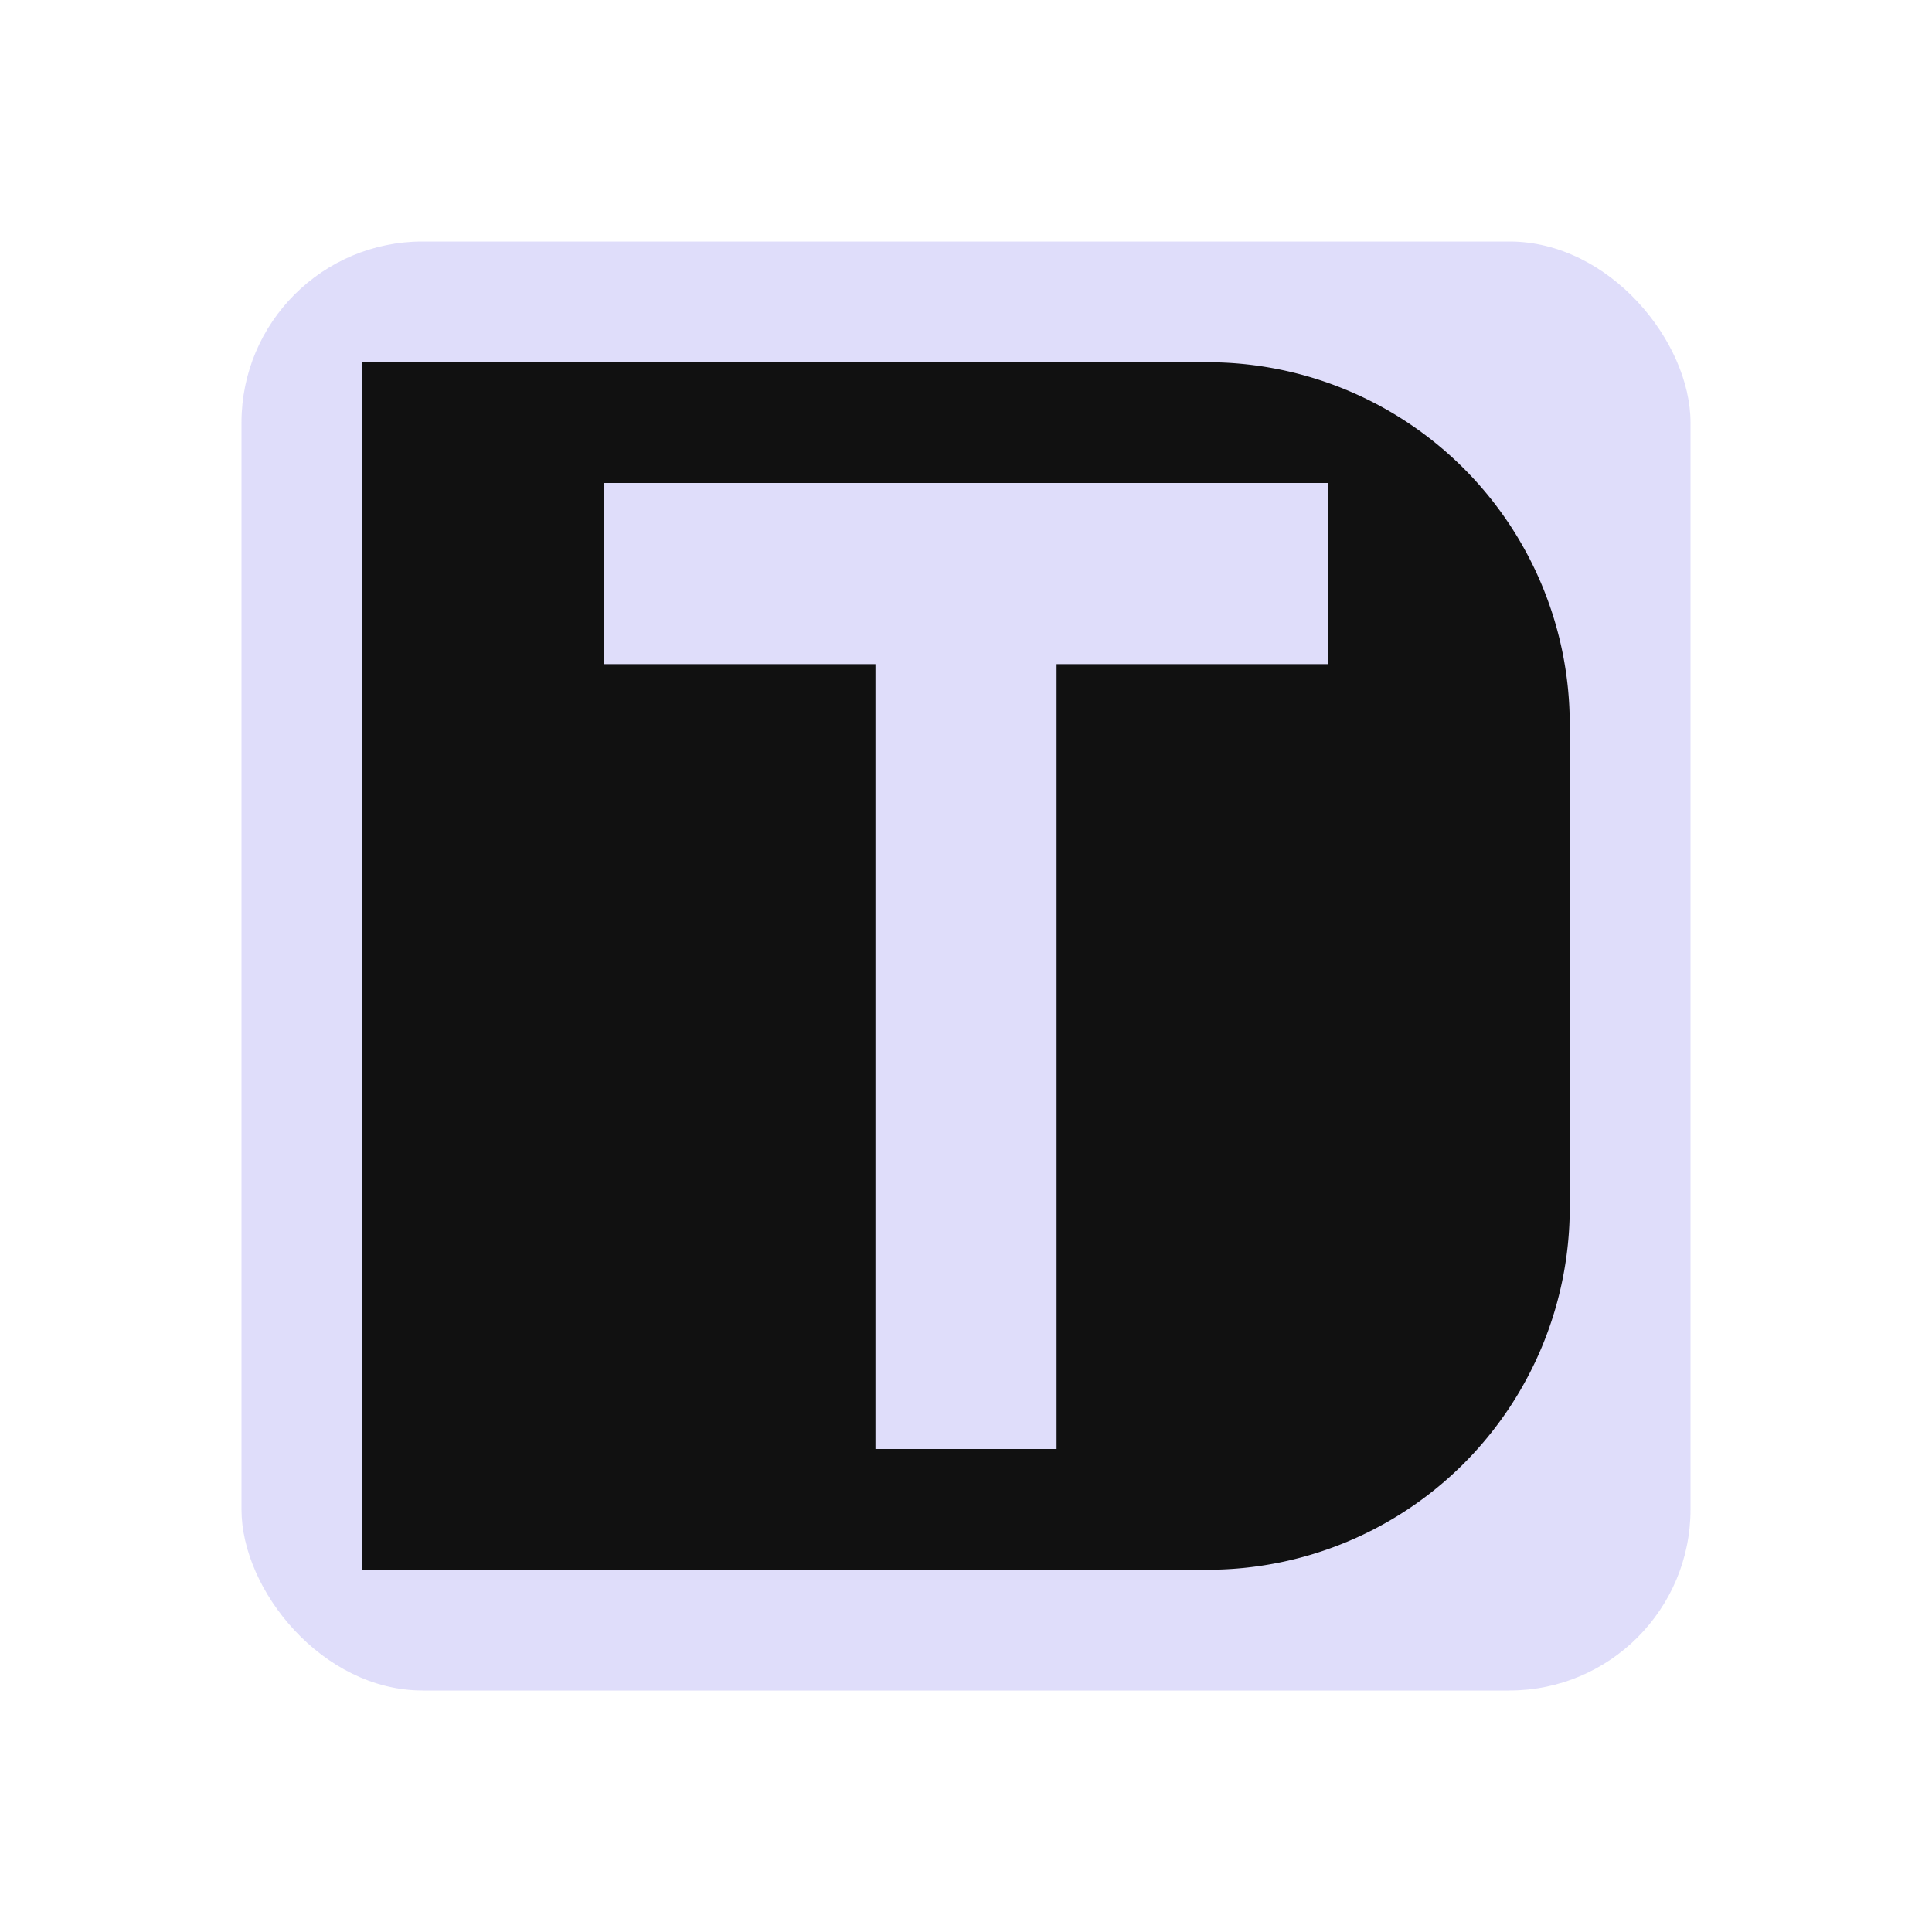 <!-- TypeDeck Monogram Logo -->
<svg width="256" height="256" viewBox="0 0 256 256" fill="none" xmlns="http://www.w3.org/2000/svg">
  <!-- Back card -->
  <rect x="32" y="32" width="192" height="192" rx="24" fill="#4F46E5" opacity="0.18"/>
  
  <!-- Front D with T knocked out - FIXED coordinates -->
  <path d="M 48 48 H 160 A 48 48 0 0 1 208 96 V 160 A 48 48 0 0 1 160 208 H 48 Z M 80 64 H 176 V 88 H 80 Z M 116 88 H 140 V 192 H 116 Z" fill="#111111" fill-rule="evenodd"/>
</svg>